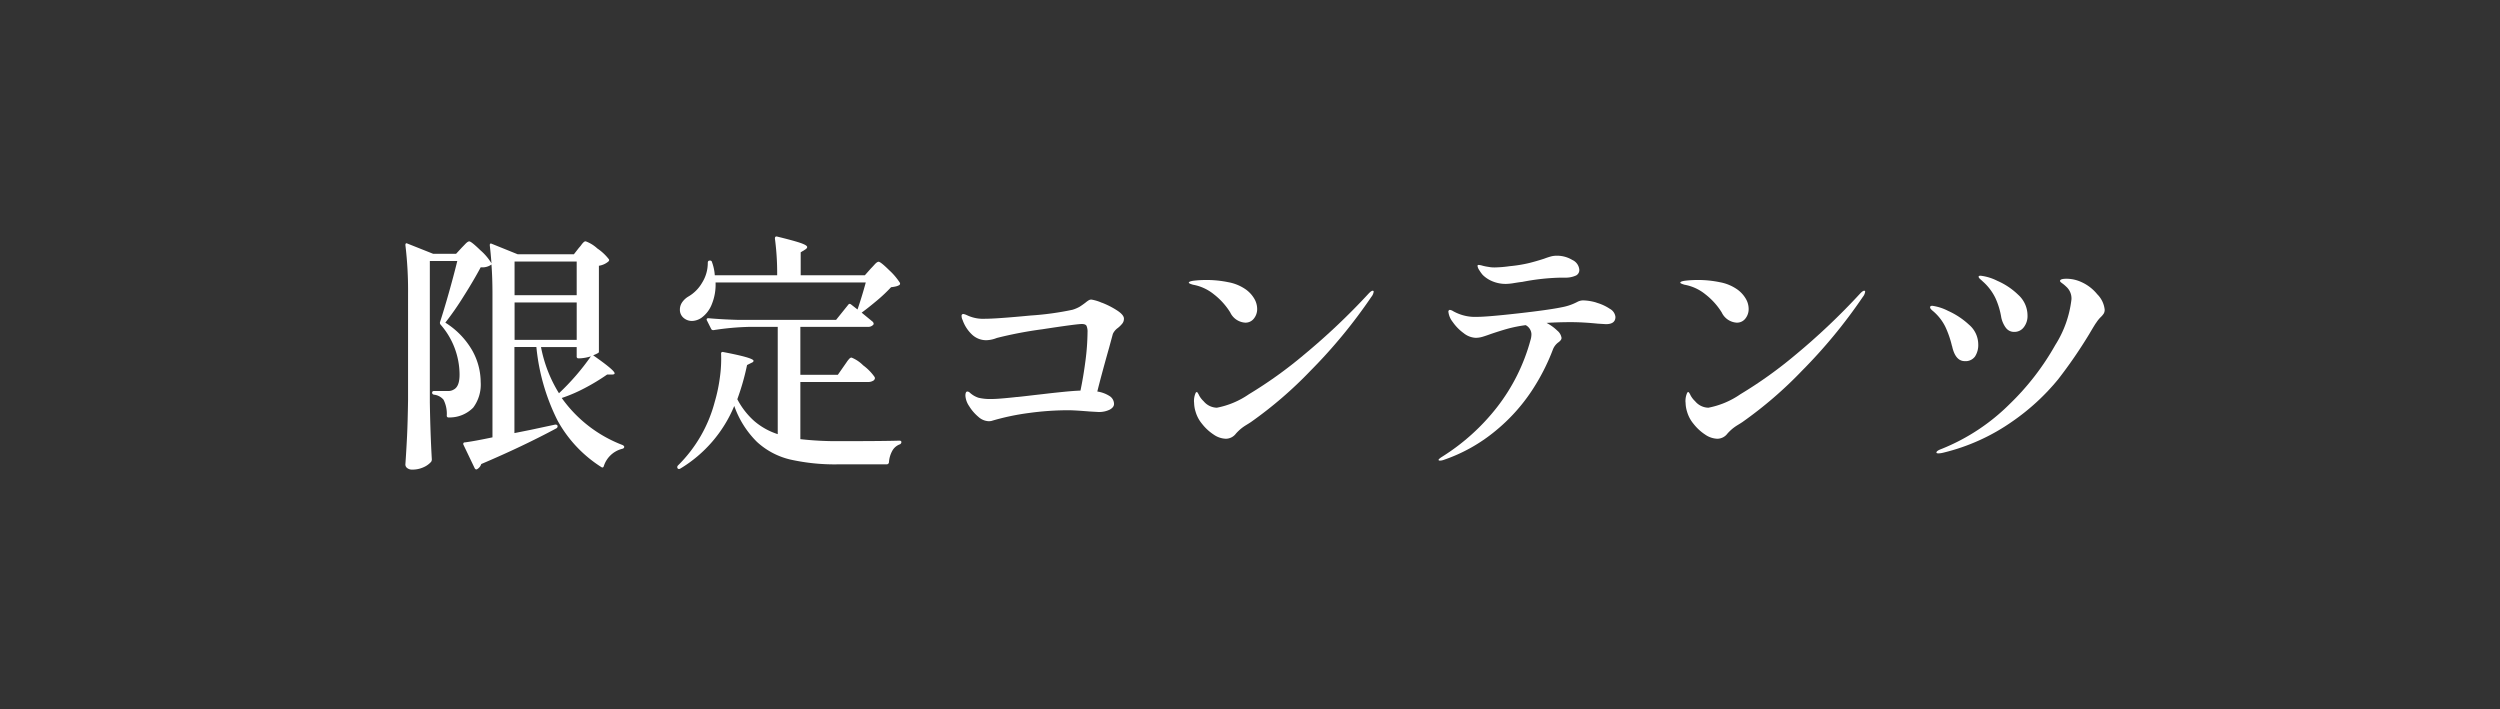 <svg xmlns="http://www.w3.org/2000/svg" xmlns:xlink="http://www.w3.org/1999/xlink" width="148" height="42" viewBox="0 0 148 42"><rect x="0" y="0" width="148" height="42" fill="#333333" stroke="none"/><defs><clipPath id="a"><rect width="148" height="42" transform="translate(1335 -3195)" fill="#fff" stroke="#707070" stroke-width="1"/></clipPath></defs><g transform="translate(-1335 3195)" clip-path="url(#a)"><g transform="translate(45.401 31.959)"><path d="M314.464,12.393c.058.03.089.065.089.1,0,.059-.04.1-.119.118a1.536,1.536,0,0,0-1.092,1.034c-.031.078-.079.093-.149.044a7.586,7.586,0,0,1-2.584-2.747,12.309,12.309,0,0,1-1.256-4.357h-1.3v5.095l.96-.192,1.447-.31h.03a.116.116,0,0,1,.118.074v.03a.135.135,0,0,1-.074.118q-1.979,1.063-4.445,2.112a.533.533,0,0,1-.237.3.084.084,0,0,1-.081.015.154.154,0,0,1-.067-.059l-.664-1.388a.086.086,0,0,1-.015-.059.079.079,0,0,1,.089-.089q.561-.073,1.639-.3V3.443q0-.975-.059-1.743a.909.909,0,0,1-.636.163q-.428.8-1.026,1.743a17.549,17.549,0,0,1-1.07,1.536,4.715,4.715,0,0,1,1.594,1.646,3.874,3.874,0,0,1,.5,1.869,2.288,2.288,0,0,1-.442,1.514,1.959,1.959,0,0,1-1.447.583.1.1,0,0,1-.118-.118,1.843,1.843,0,0,0-.193-.931.86.86,0,0,0-.576-.3c-.068-.02-.1-.059-.1-.118s.039-.1.118-.1h.812a.592.592,0,0,0,.355-.088q.339-.177.34-.872a4.52,4.52,0,0,0-1.123-2.968.164.164,0,0,1-.03-.163q.223-.678.518-1.72t.5-1.883h-1.625V9.853q.029,1.846.118,3.382a.245.245,0,0,1-.044.148,1.283,1.283,0,0,1-.443.317,1.566,1.566,0,0,1-.68.141.448.448,0,0,1-.288-.089.262.262,0,0,1-.111-.207q.06-.872.1-1.691t.059-2.149V3.428A22.4,22.4,0,0,0,301.6.563V.534a.1.1,0,0,1,.03-.082c.019-.014.05-.012.089.008l1.521.605H304.6L304.937.7c.039-.039.109-.111.207-.214s.177-.155.237-.155q.117,0,.664.531a3.265,3.265,0,0,1,.65.768q-.06-.738-.1-1.048V.548a.1.1,0,0,1,.029-.081c.019-.015.05-.012.089.007l1.536.621h3.323l.3-.384a1.6,1.6,0,0,0,.141-.17.977.977,0,0,1,.14-.163.18.18,0,0,1,.119-.051,2.064,2.064,0,0,1,.686.421,2.959,2.959,0,0,1,.687.642c.029.04.019.084-.03.133a1.129,1.129,0,0,1-.561.251v5.11c0,.04-.114.1-.34.192q1.271.886,1.27,1.064c0,.049-.054.074-.162.074h-.281a12.136,12.136,0,0,1-1.344.812,8.944,8.944,0,0,1-1.343.576,7.838,7.838,0,0,0,3.618,2.791m-2.733-10.87h-3.678V3.517h3.678Zm-3.677,4.638h3.678V3.946h-3.678Zm1.565.428a8.011,8.011,0,0,0,1.063,2.732,14.01,14.01,0,0,0,1.891-2.186,2.527,2.527,0,0,1-.649.119h-.075a.1.1,0,0,1-.118-.119V6.589Z" transform="translate(1012 -3213)" fill="#fff"/><path d="M327.55,7.726c.049-.069.105-.15.17-.244a1.464,1.464,0,0,1,.162-.206.186.186,0,0,1,.126-.067,2.034,2.034,0,0,1,.687.458,3.014,3.014,0,0,1,.671.679.262.262,0,0,1,.03.074.2.2,0,0,1-.125.17.581.581,0,0,1-.274.066H324.98v3.383a19.331,19.331,0,0,0,2.363.118q2.555,0,3.5-.03c.078,0,.118.03.118.089a.145.145,0,0,1-.1.133.834.834,0,0,0-.444.391,1.61,1.61,0,0,0-.192.672.132.132,0,0,1-.133.118h-2.835a12.1,12.1,0,0,1-2.888-.288A4.4,4.4,0,0,1,322.41,12.2a5.592,5.592,0,0,1-1.343-2.127,7.812,7.812,0,0,1-3.191,3.707c-.069.04-.123.035-.163-.014a.137.137,0,0,1,.016-.163,8.22,8.22,0,0,0,2.185-3.781,9.321,9.321,0,0,0,.3-1.425,7.817,7.817,0,0,0,.074-1.41v-.03a.071.071,0,0,1,.038-.066.12.12,0,0,1,.095-.008q1.788.341,1.787.517c0,.049-.039.089-.118.118l-.265.133a14.552,14.552,0,0,1-.577,2.024,4.5,4.5,0,0,0,1.012,1.3,4.056,4.056,0,0,0,1.381.768V5.392h-1.684a15.89,15.89,0,0,0-2.112.192H319.8a.123.123,0,0,1-.1-.073l-.251-.5a.082.082,0,0,1-.015-.059c0-.049.034-.073.1-.073q.812.074,1.8.1h5.76l.724-.9c.039-.059.093-.064.163-.015l.383.3q.281-.828.488-1.6h-8.892a3.05,3.05,0,0,1-.221,1.285,1.788,1.788,0,0,1-.606.8,1.035,1.035,0,0,1-.56.192.748.748,0,0,1-.51-.185.619.619,0,0,1-.214-.494.753.753,0,0,1,.147-.444,1.168,1.168,0,0,1,.384-.339,2.244,2.244,0,0,0,.783-.8A2.2,2.2,0,0,0,319.5,1.6c0-.089.04-.133.118-.133a.117.117,0,0,1,.134.1,2.785,2.785,0,0,1,.162.768h3.693a15.484,15.484,0,0,0-.133-2.171c0-.1.044-.138.133-.118q1.019.25,1.4.384c.251.089.377.167.377.236,0,.05-.04.1-.118.148l-.266.162V2.335h3.8l.355-.4c.05-.049.123-.127.221-.236s.178-.162.237-.162q.119,0,.62.494a3.765,3.765,0,0,1,.636.746.105.105,0,0,1-.045.148.732.732,0,0,1-.2.074,2.079,2.079,0,0,1-.273.044,9.094,9.094,0,0,1-.819.775q-.5.421-.923.732l.664.546c.05.069.059.123.03.163a.406.406,0,0,1-.34.132H324.98V8.228H327.2Z" transform="translate(1012 -3213)" fill="#fff"/><path d="M342.829,3.96a4.837,4.837,0,0,1,.9.458c.271.177.407.34.407.487a.455.455,0,0,1-.089.281,1.7,1.7,0,0,1-.266.266.9.9,0,0,0-.3.354l-.221.813q-.459,1.625-.7,2.6a1.852,1.852,0,0,1,.709.258.557.557,0,0,1,.28.48c0,.128-.084.239-.251.333a1.436,1.436,0,0,1-.694.14l-.516-.03q-.887-.073-1.271-.073a17.417,17.417,0,0,0-2.3.162,14.179,14.179,0,0,0-2.23.473.819.819,0,0,1-.162.015.973.973,0,0,1-.614-.266,2.587,2.587,0,0,1-.539-.628,1.246,1.246,0,0,1-.221-.613c0-.167.039-.251.118-.251a.254.254,0,0,1,.118.044,1.416,1.416,0,0,0,.539.325,3,3,0,0,0,.776.074c.177,0,.425-.015.746-.044s.563-.054.731-.074q-.045.015,1.078-.118c.443-.049.734-.084.871-.1.167-.019.446-.049.835-.088s.721-.064,1-.074q.177-.842.3-1.8a13.761,13.761,0,0,0,.118-1.654.856.856,0,0,0-.059-.377c-.039-.074-.133-.111-.28-.111q-.311,0-2.334.311a23.712,23.712,0,0,0-2.7.516,1.8,1.8,0,0,1-.62.133,1.225,1.225,0,0,1-.82-.31,2.156,2.156,0,0,1-.583-.886.517.517,0,0,1-.06-.236.1.1,0,0,1,.119-.118.788.788,0,0,1,.177.059l.133.059a2.223,2.223,0,0,0,.96.162q.68,0,2.689-.192a17.406,17.406,0,0,0,2.48-.339,2.038,2.038,0,0,0,.437-.185c.1-.064.218-.145.346-.244a1.529,1.529,0,0,1,.17-.125.308.308,0,0,1,.17-.052,2.52,2.52,0,0,1,.628.192" transform="translate(1012 -3213)" fill="#fff"/><path d="M350.428,4.536a4.062,4.062,0,0,0-.975-1.078,2.712,2.712,0,0,0-1.226-.561c-.168-.049-.251-.089-.251-.118q0-.089.339-.126a6.734,6.734,0,0,1,.709-.037,6.364,6.364,0,0,1,1.3.133,2.615,2.615,0,0,1,1.049.443,1.8,1.8,0,0,1,.48.532,1.2,1.2,0,0,1,.17.605.891.891,0,0,1-.192.569.624.624,0,0,1-.517.244,1.052,1.052,0,0,1-.886-.606m-2.142,5.332a1.184,1.184,0,0,1,.1-.576.067.067,0,0,1,.051-.037.043.043,0,0,1,.052.022.939.939,0,0,1,.1.177,1.356,1.356,0,0,0,.265.34,1.051,1.051,0,0,0,.783.384,4.981,4.981,0,0,0,1.9-.8,25.466,25.466,0,0,0,3.264-2.341A39.366,39.366,0,0,0,358.64,3.4c.1-.1.171-.148.221-.148a.052.052,0,0,1,.059.059.6.6,0,0,1-.133.3,30.608,30.608,0,0,1-3.6,4.372,24.161,24.161,0,0,1-3.53,3.042c-.058.039-.152.1-.28.177a2.858,2.858,0,0,0-.325.229,3.05,3.05,0,0,0-.281.273.756.756,0,0,1-.605.311,1.34,1.34,0,0,1-.724-.251,2.842,2.842,0,0,1-.679-.628,1.976,1.976,0,0,1-.384-.717,1.87,1.87,0,0,1-.089-.546" transform="translate(1012 -3213)" fill="#fff"/><path d="M372.11,3.96a2.752,2.752,0,0,1,.79.362.624.624,0,0,1,.333.48c0,.286-.188.429-.562.429l-.487-.03q-.887-.089-1.58-.089-.74,0-1.449.045a2.709,2.709,0,0,1,.636.458.687.687,0,0,1,.251.428.221.221,0,0,1-.052.14.73.73,0,0,1-.155.14.96.96,0,0,0-.295.385,12.422,12.422,0,0,1-1.27,2.481,10.681,10.681,0,0,1-2.15,2.37,9.751,9.751,0,0,1-3.05,1.706.7.7,0,0,1-.221.044c-.059,0-.088-.014-.088-.044s.073-.1.222-.192a12.611,12.611,0,0,0,3.234-2.917A11.255,11.255,0,0,0,368.2,6.191a1.211,1.211,0,0,0,.06-.37.632.632,0,0,0-.34-.531,8.064,8.064,0,0,0-1.078.214c-.3.084-.615.184-.96.3-.217.079-.391.138-.524.177a1.441,1.441,0,0,1-.407.059,1.236,1.236,0,0,1-.709-.281,2.74,2.74,0,0,1-.642-.657,1.193,1.193,0,0,1-.258-.613.1.1,0,0,1,.029-.074.087.087,0,0,1,.059-.029.471.471,0,0,1,.192.074c.089.049.167.088.237.118a2.61,2.61,0,0,0,1.181.221q.606,0,2.445-.207t2.606-.369a3.176,3.176,0,0,0,.887-.31.757.757,0,0,1,.34-.089,2.947,2.947,0,0,1,.8.133M365.966,2.7a1.789,1.789,0,0,1-.591-.384,2.11,2.11,0,0,1-.207-.288.572.572,0,0,1-.1-.244c0-.039.024-.059.074-.059a1.051,1.051,0,0,1,.222.045,2.937,2.937,0,0,0,.369.073,1.663,1.663,0,0,0,.354.03,6.963,6.963,0,0,0,.886-.074,8.209,8.209,0,0,0,1.144-.185c.29-.073.589-.159.894-.258.128-.049.254-.091.377-.126a1.349,1.349,0,0,1,.361-.051,1.76,1.76,0,0,1,.931.251.7.7,0,0,1,.414.576.361.361,0,0,1-.185.34,1.47,1.47,0,0,1-.584.132h-.354a13.224,13.224,0,0,0-2.26.252c-.1.009-.253.032-.465.066a3.207,3.207,0,0,1-.48.052,2.044,2.044,0,0,1-.8-.148" transform="translate(1012 -3213)" fill="#fff"/><path d="M379.524,4.536a4.061,4.061,0,0,0-.975-1.078,2.712,2.712,0,0,0-1.226-.561c-.168-.049-.251-.089-.251-.118q0-.089.339-.126a6.734,6.734,0,0,1,.709-.037,6.364,6.364,0,0,1,1.3.133,2.615,2.615,0,0,1,1.049.443,1.8,1.8,0,0,1,.48.532,1.2,1.2,0,0,1,.17.605.892.892,0,0,1-.192.569.624.624,0,0,1-.517.244,1.052,1.052,0,0,1-.886-.606m-2.142,5.332a1.184,1.184,0,0,1,.1-.576.067.067,0,0,1,.051-.037.043.043,0,0,1,.052.022.937.937,0,0,1,.1.177,1.355,1.355,0,0,0,.265.34,1.051,1.051,0,0,0,.783.384,4.981,4.981,0,0,0,1.9-.8A25.466,25.466,0,0,0,383.9,7.04,39.365,39.365,0,0,0,387.736,3.4c.1-.1.171-.148.221-.148a.052.052,0,0,1,.059.059.6.6,0,0,1-.133.3,30.607,30.607,0,0,1-3.6,4.372,24.158,24.158,0,0,1-3.53,3.042c-.058.039-.152.1-.28.177a2.858,2.858,0,0,0-.325.229,3.05,3.05,0,0,0-.281.273.756.756,0,0,1-.605.311,1.34,1.34,0,0,1-.724-.251,2.842,2.842,0,0,1-.679-.628,1.976,1.976,0,0,1-.384-.717,1.87,1.87,0,0,1-.089-.546" transform="translate(1012 -3213)" fill="#fff"/><path d="M393.157,6.53a5.843,5.843,0,0,0-.391-1.137,2.9,2.9,0,0,0-.761-.96.591.591,0,0,1-.1-.1.148.148,0,0,1-.044-.1c0-.059.044-.089.132-.089a2.931,2.931,0,0,1,.931.3,4.549,4.549,0,0,1,1.233.813,1.537,1.537,0,0,1,.554,1.159,1.248,1.248,0,0,1-.192.731.689.689,0,0,1-.606.273q-.561,0-.753-.9m-.916,6.292c0-.059.109-.128.326-.207a12.076,12.076,0,0,0,4-2.643,15.251,15.251,0,0,0,2.7-3.493,6.411,6.411,0,0,0,.96-2.711A.937.937,0,0,0,399.906,3a1.776,1.776,0,0,0-.22-.184c-.089-.064-.134-.111-.134-.14,0-.089.128-.133.385-.133a2.112,2.112,0,0,1,.871.192,2.546,2.546,0,0,1,.945.723,1.506,1.506,0,0,1,.443.916.442.442,0,0,1-.051.222,1.117,1.117,0,0,1-.17.206,1.772,1.772,0,0,0-.266.325c-.05.059-.192.291-.429.694a28.091,28.091,0,0,1-1.838,2.674,13.175,13.175,0,0,1-2.7,2.488,12,12,0,0,1-4.091,1.854,1.283,1.283,0,0,1-.3.044c-.08,0-.119-.02-.119-.059m4.1-7.392a1.617,1.617,0,0,1-.259-.6,4.413,4.413,0,0,0-.346-1.145,3.128,3.128,0,0,0-.747-.982c-.029-.029-.079-.074-.147-.133s-.1-.108-.1-.148.04-.059.119-.059a2.963,2.963,0,0,1,.982.3,4.129,4.129,0,0,1,1.24.827,1.653,1.653,0,0,1,.554,1.226,1.071,1.071,0,0,1-.222.7.687.687,0,0,1-.56.273.593.593,0,0,1-.51-.258" transform="translate(1012 -3213)" fill="#fff"/></g></g></svg>